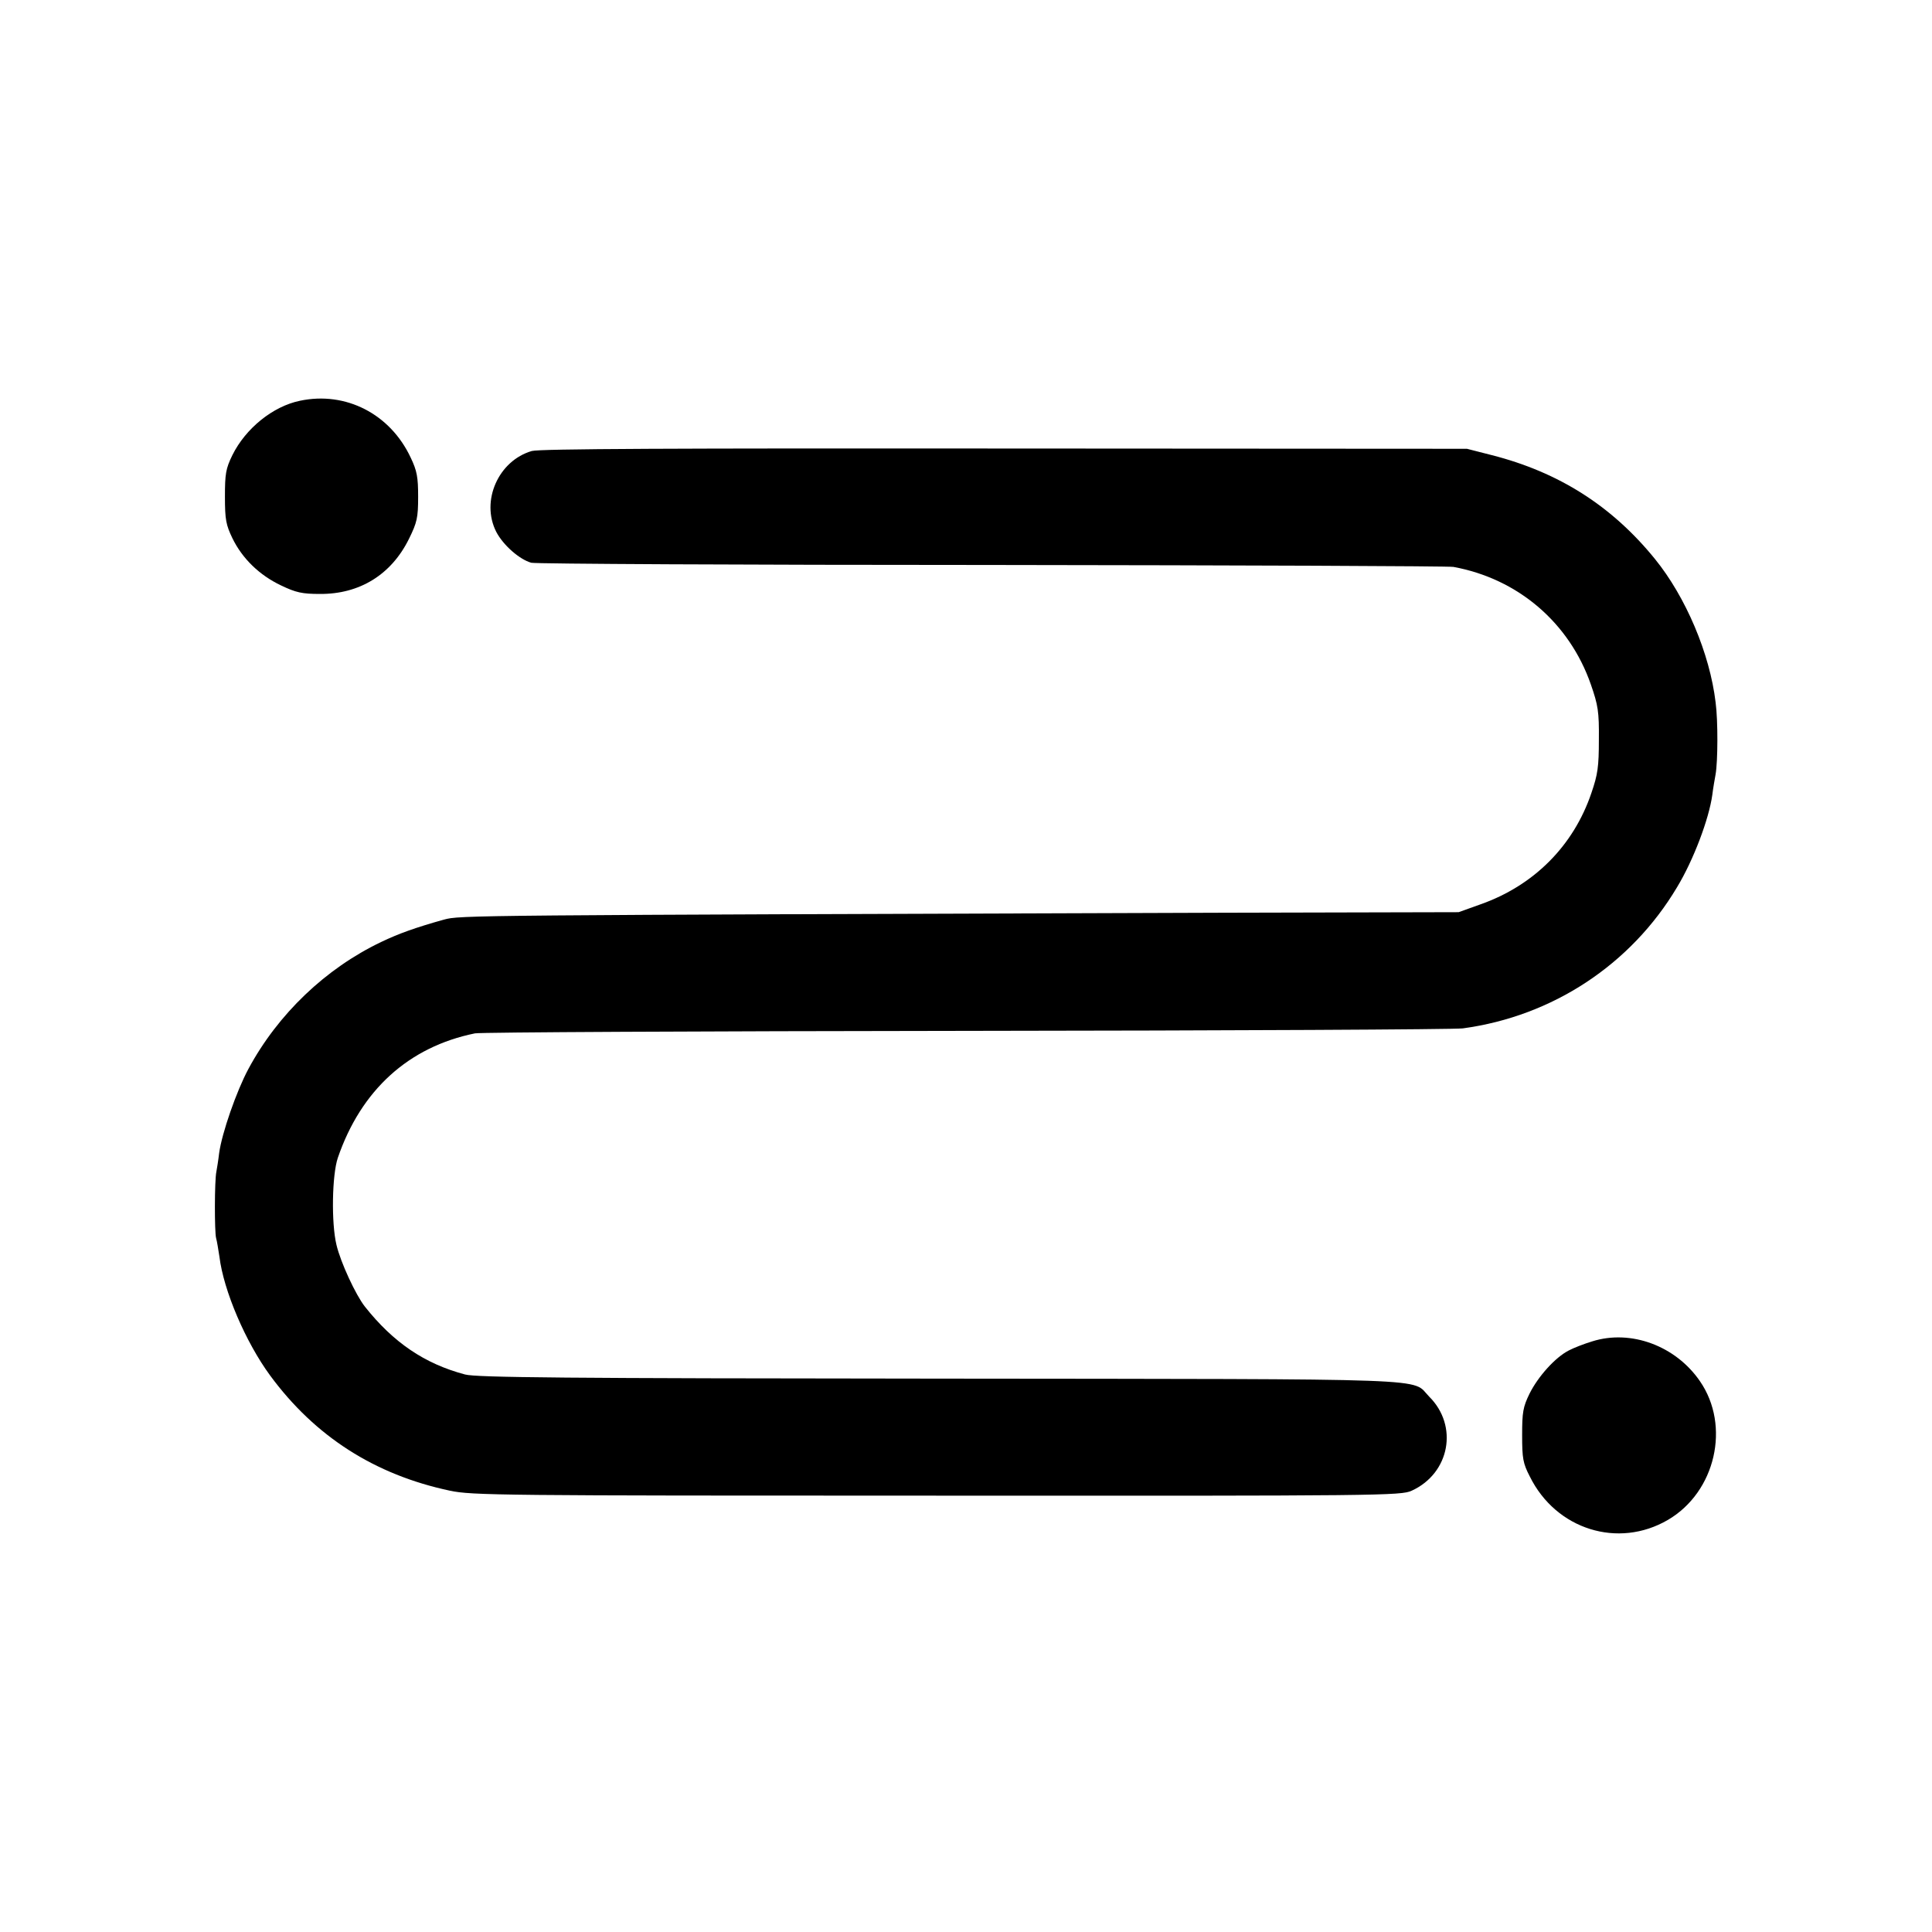 <?xml version="1.0" standalone="no"?>
<!DOCTYPE svg PUBLIC "-//W3C//DTD SVG 20010904//EN"
 "http://www.w3.org/TR/2001/REC-SVG-20010904/DTD/svg10.dtd">
<svg version="1.0" xmlns="http://www.w3.org/2000/svg"
 width="700pt" height="700pt" viewBox="0 0 700 700"
 preserveAspectRatio="xMidYMid meet">
<g transform="translate(0,700) scale(0.1,-0.1)"
fill="#000000" stroke="none">
<path d="M1087 5548 c-98 -20 -197 -100 -245 -197 -24 -49 -27 -68 -27 -151 0
-83 4 -102 27 -150 36 -74 98 -134 176 -171 54 -26 77 -31 141 -31 144 -1 259
70 323 200 29 59 33 76 33 152 0 71 -4 94 -27 142 -74 158 -235 241 -401 206z"/>
<path d="M1927 5366 c-121 -35 -186 -181 -129 -293 25 -48 84 -100 127 -112
17 -4 768 -8 1670 -8 902 -1 1654 -4 1671 -7 234 -43 420 -202 498 -426 26
-75 30 -98 29 -200 0 -98 -4 -126 -27 -193 -65 -192 -209 -336 -403 -404 l-78
-28 -850 -2 c-2760 -9 -2767 -9 -2827 -25 -103 -29 -162 -50 -227 -81 -201
-96 -374 -261 -481 -460 -43 -80 -96 -232 -106 -305 -3 -26 -8 -56 -10 -67 -7
-32 -7 -219 -1 -241 3 -10 8 -41 12 -67 15 -123 95 -310 184 -431 162 -220
378 -359 651 -417 80 -17 182 -18 1765 -18 1610 -1 1682 0 1720 18 138 63 170
235 63 341 -67 68 68 63 -1773 65 -1359 1 -1679 4 -1720 15 -147 39 -260 116
-363 246 -33 42 -88 160 -103 224 -19 79 -16 253 5 315 84 245 256 402 497
451 19 4 819 8 1779 9 960 1 1770 5 1800 9 325 44 609 231 776 511 60 99 116
248 128 335 3 25 9 58 12 75 8 45 9 193 0 260 -21 177 -108 382 -220 520 -156
192 -348 314 -591 376 l-90 23 -1675 1 c-1189 1 -1686 -1 -1713 -9z"/>
<path d="M5769 2140 c-30 -9 -68 -24 -85 -33 -49 -25 -111 -94 -142 -156 -24
-49 -27 -68 -27 -151 0 -84 3 -102 28 -150 95 -192 320 -262 500 -157 173 101
228 341 116 503 -88 128 -250 188 -390 144z"/>
</g>
</svg>
